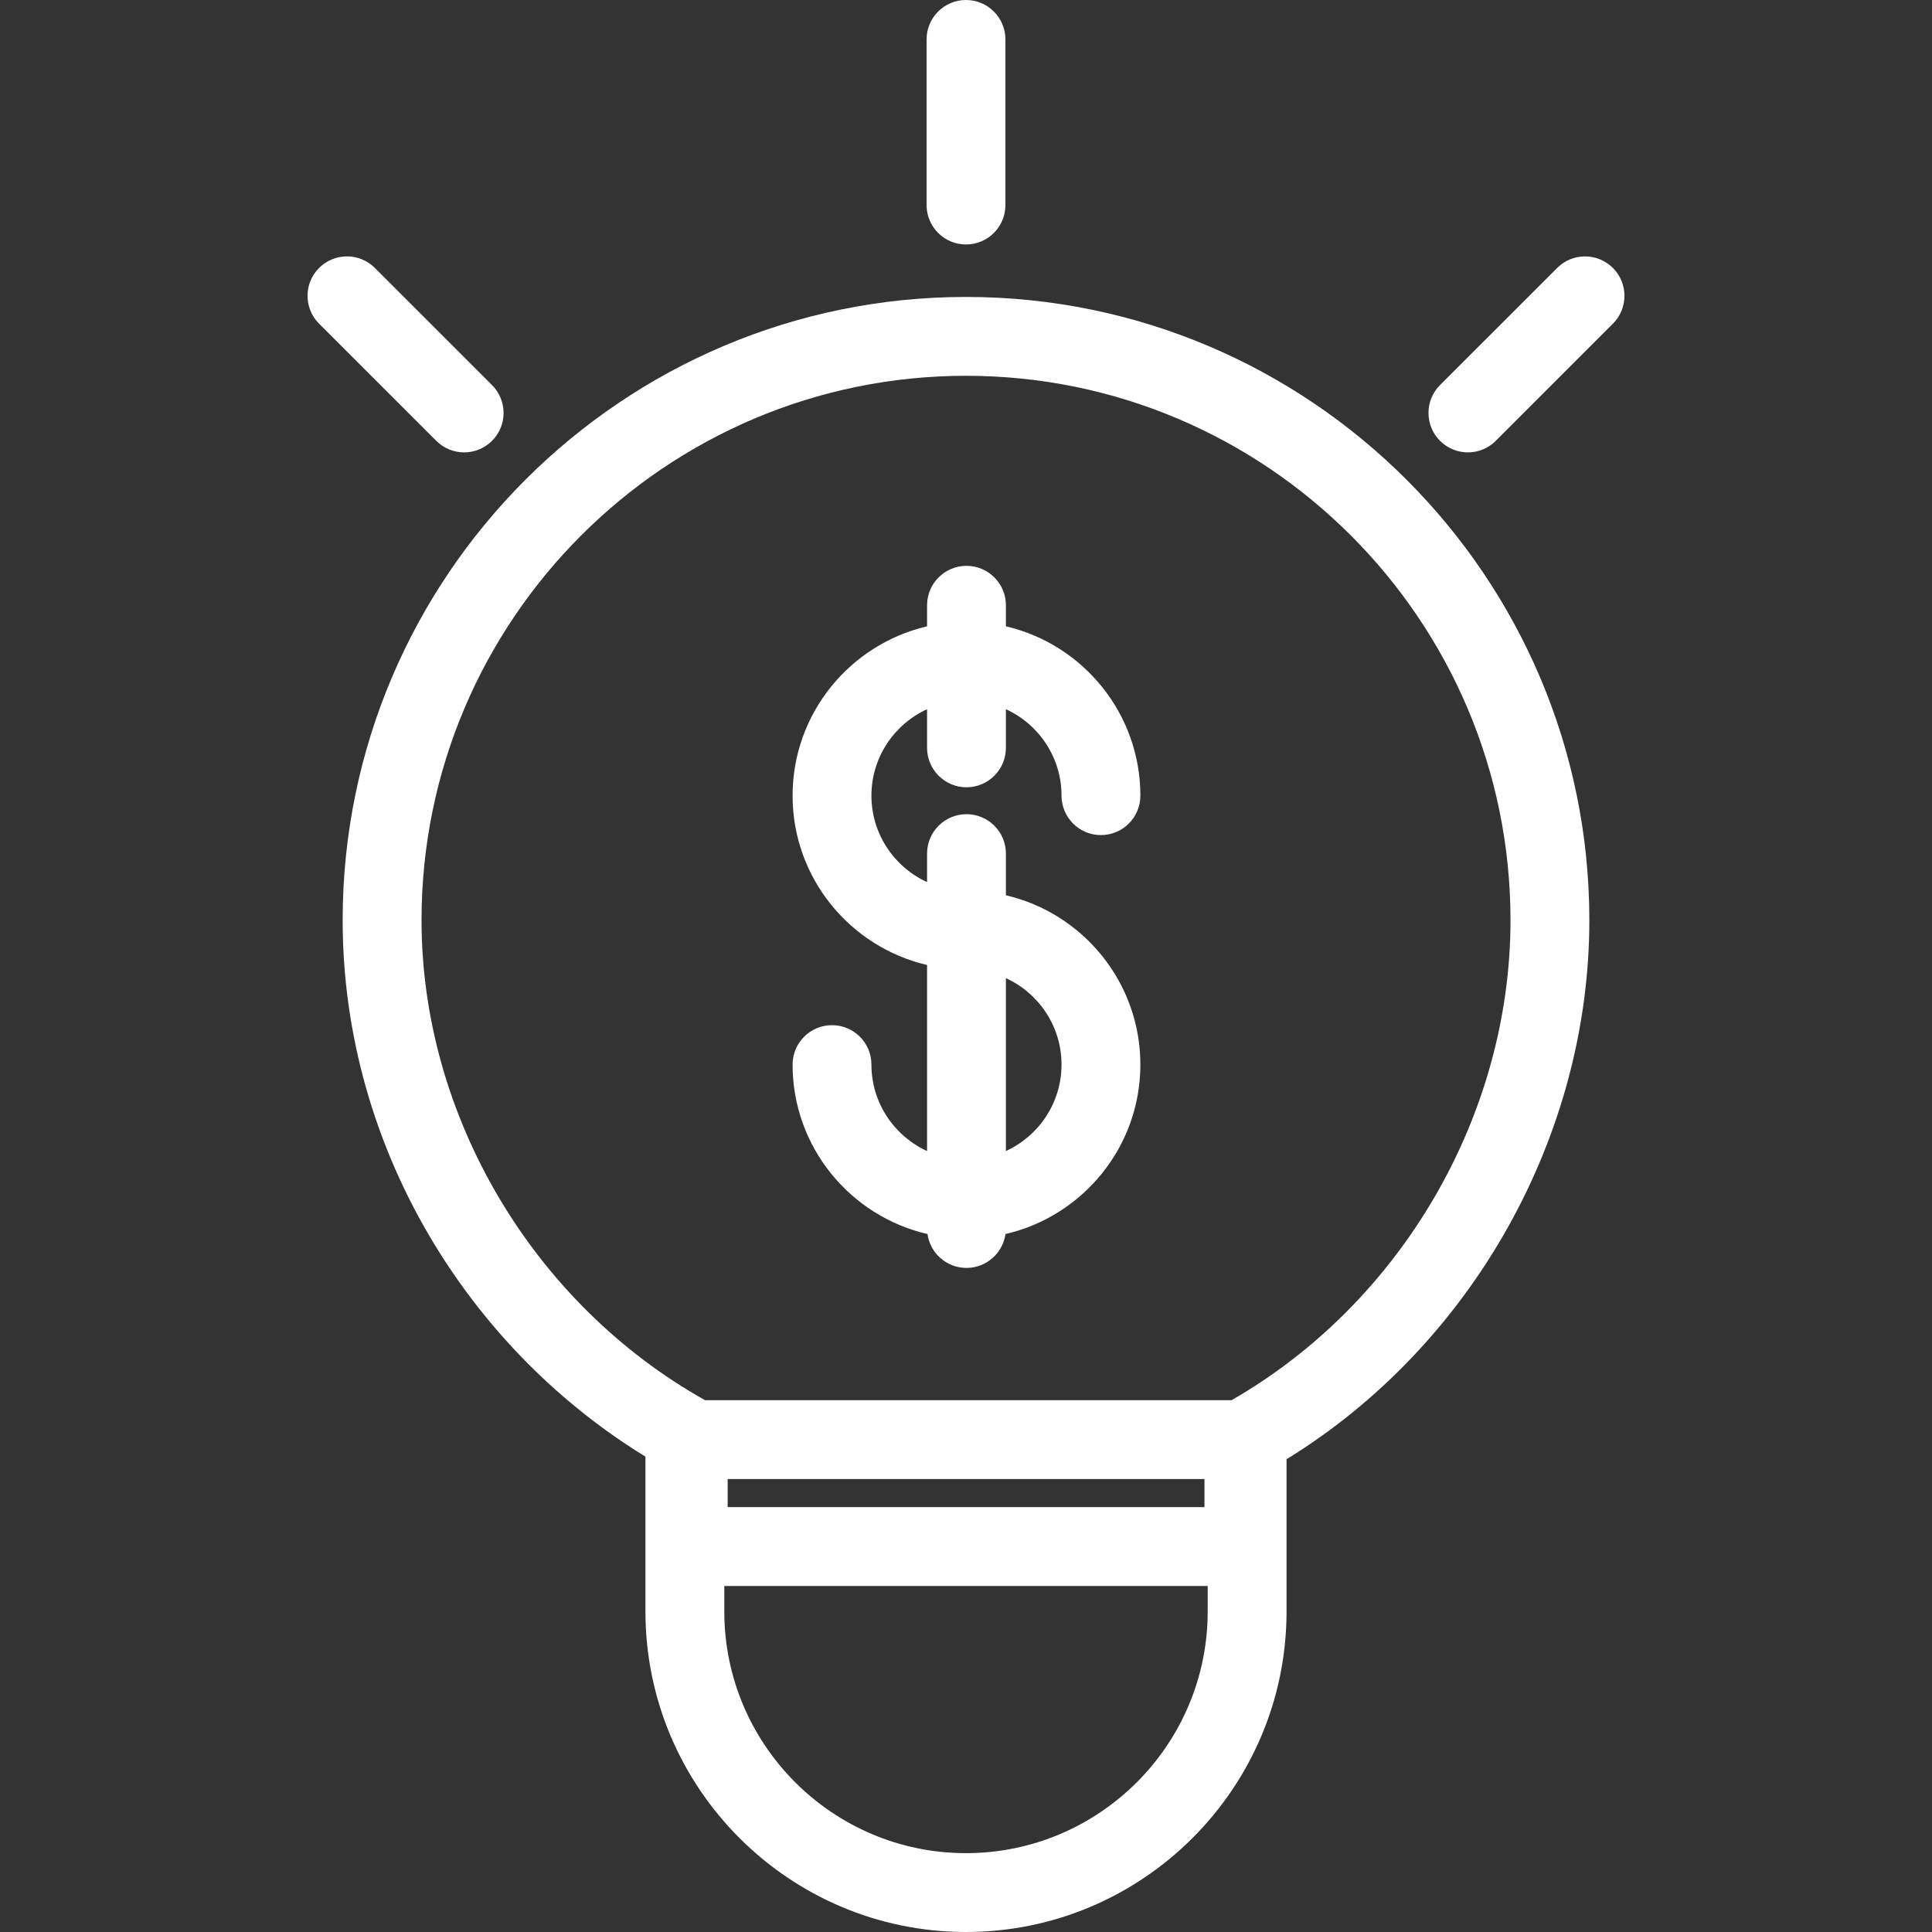 <svg width="59" height="59" viewBox="0 0 59 59" fill="none" xmlns="http://www.w3.org/2000/svg">
<rect x="0" y="0" width="59" height="59" fill="#333333" stroke="none"/>
<path d="M29.5 9.068C19.004 9.068 10.464 17.607 10.464 28.102C10.464 31.559 11.43 34.976 13.256 37.982C14.875 40.646 17.096 42.879 19.711 44.483V49.211C19.71 54.608 24.102 59 29.5 59C34.898 59 39.289 54.608 39.289 49.211V44.563C44.931 41.095 48.536 34.725 48.536 28.102C48.536 17.607 39.996 9.068 29.5 9.068ZM36.881 49.211C36.881 53.281 33.57 56.592 29.5 56.592C25.43 56.592 22.119 53.281 22.119 49.211V48.433H36.881V49.211H36.881ZM22.222 46.025V45.168H36.782V46.025H22.222ZM37.608 42.76H21.532C16.269 39.81 12.873 34.066 12.873 28.102C12.873 18.934 20.331 11.476 29.5 11.476C38.669 11.476 46.128 18.934 46.128 28.102C46.128 34.062 42.791 39.788 37.608 42.76Z" fill="white"/>
<path d="M29.5 0C28.835 0 28.296 0.539 28.296 1.204V6.262C28.296 6.927 28.835 7.466 29.5 7.466C30.165 7.466 30.704 6.927 30.704 6.262V1.204C30.704 0.539 30.165 0 29.5 0Z" fill="white"/>
<path d="M15.025 11.759L11.447 8.182C10.977 7.712 10.214 7.712 9.744 8.183C9.274 8.653 9.274 9.415 9.745 9.886L13.323 13.462C13.558 13.697 13.866 13.815 14.174 13.815C14.482 13.815 14.79 13.697 15.026 13.462C15.496 12.992 15.496 12.229 15.025 11.759Z" fill="white"/>
<path d="M49.256 8.183C48.785 7.713 48.023 7.713 47.553 8.183L43.976 11.759C43.506 12.229 43.506 12.992 43.976 13.462C44.211 13.697 44.519 13.815 44.827 13.815C45.135 13.815 45.444 13.697 45.679 13.462L49.255 9.886C49.726 9.415 49.726 8.653 49.256 8.183Z" fill="white"/>
<path d="M30.719 27.34V26.068C30.719 25.403 30.18 24.864 29.515 24.864C28.85 24.864 28.311 25.403 28.311 26.068V26.938C27.31 26.479 26.612 25.469 26.612 24.298C26.612 23.127 27.31 22.116 28.311 21.658V22.837C28.311 23.502 28.85 24.042 29.515 24.042C30.18 24.042 30.719 23.502 30.719 22.837V21.658C31.72 22.116 32.417 23.127 32.417 24.298C32.417 24.963 32.956 25.502 33.621 25.502C34.286 25.502 34.825 24.963 34.825 24.298C34.825 21.784 33.069 19.674 30.719 19.127V18.484C30.719 17.819 30.18 17.28 29.515 17.28C28.85 17.28 28.311 17.819 28.311 18.484V19.127C25.961 19.674 24.204 21.784 24.204 24.298C24.204 26.812 25.961 28.922 28.311 29.469V35.151C27.31 34.692 26.612 33.682 26.612 32.511C26.612 31.846 26.073 31.307 25.408 31.307C24.743 31.307 24.204 31.846 24.204 32.511C24.204 35.029 25.967 37.143 28.324 37.685C28.406 38.27 28.907 38.72 29.515 38.72C30.122 38.72 30.623 38.27 30.706 37.685C33.062 37.143 34.825 35.029 34.825 32.511C34.825 29.997 33.069 27.887 30.719 27.34ZM30.719 35.151V29.871C31.72 30.329 32.417 31.34 32.417 32.511C32.417 33.682 31.72 34.692 30.719 35.151Z" fill="white"/>
</svg>
